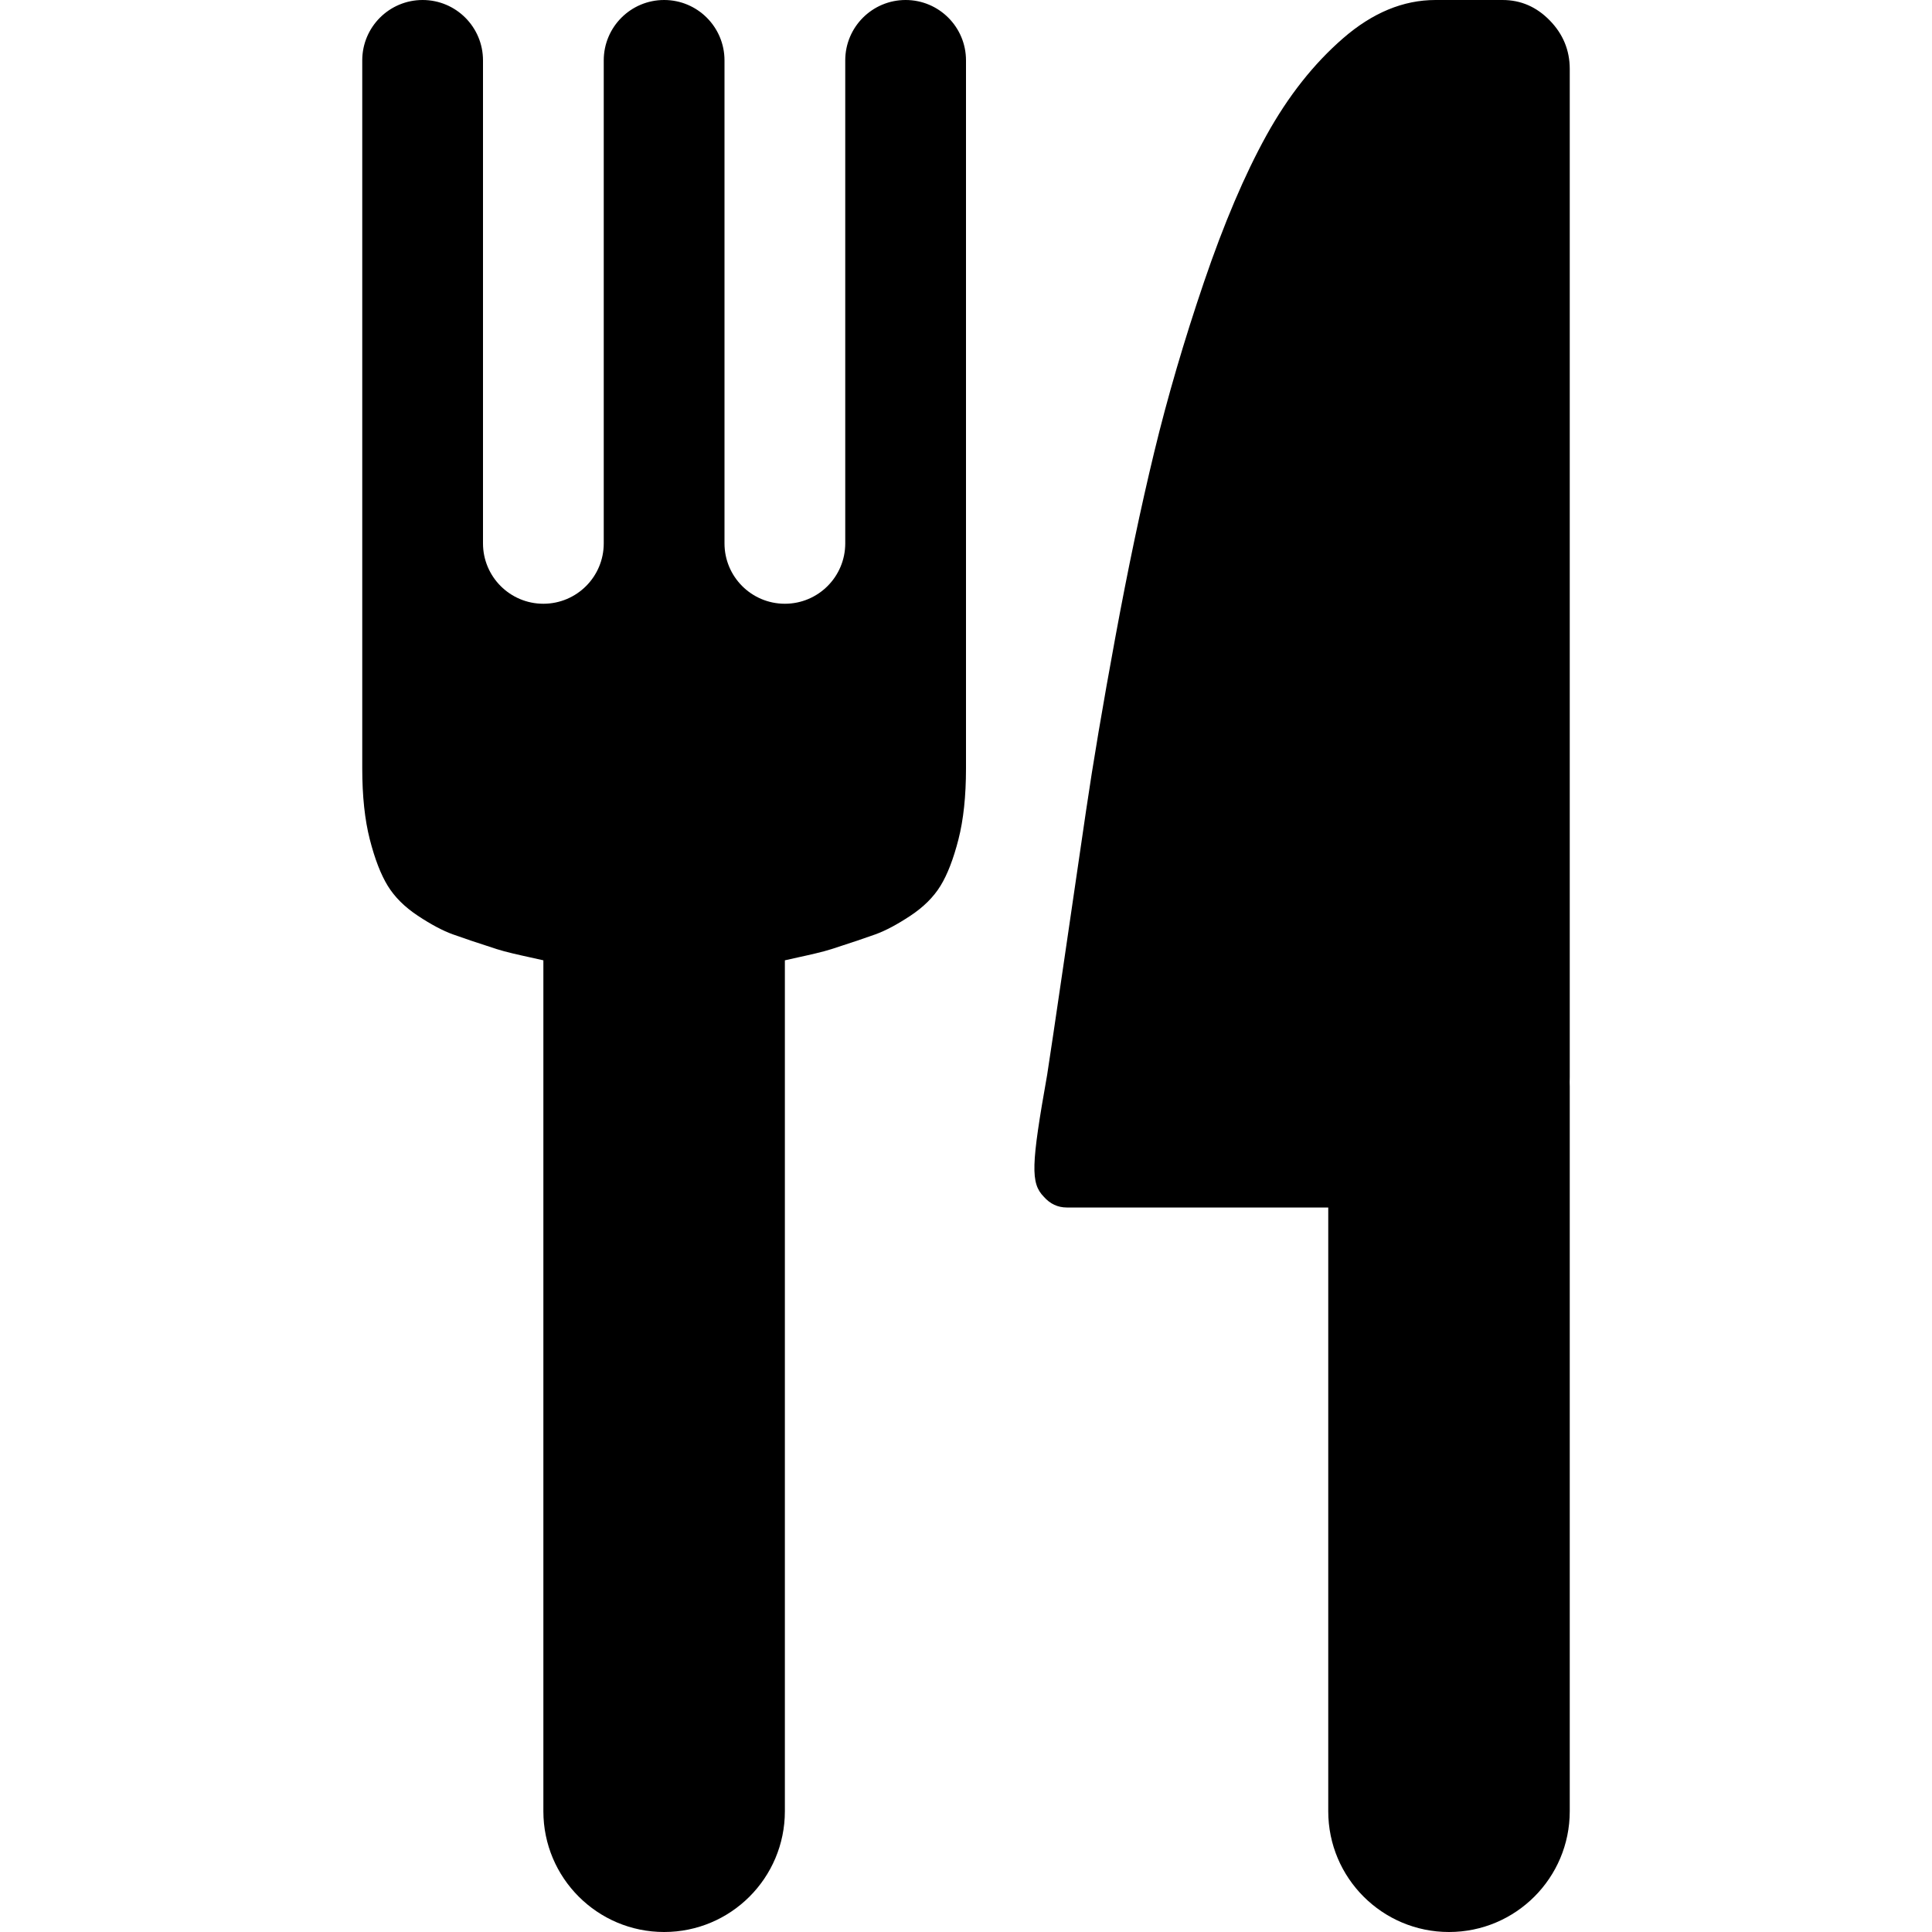 <?xml version="1.0" encoding="utf-8"?><!-- Скачано с сайта svg4.ru / Downloaded from svg4.ru -->
<svg width="800px" height="800px" viewBox="-96 0 512 512" version="1.1" xmlns="http://www.w3.org/2000/svg"><path fill="#000000" d="M16,0c-8.837,0 -16,7.163 -16,16l0,187.643c0,7.328 0.667,13.595 2,18.802c1.333,5.207 2.917,9.305 4.75,12.294c1.833,2.989 4.5,5.641 8,7.955c3.5,2.314 6.583,3.953 9.25,4.917c2.667,0.965 6.542,2.266 11.625,3.905c2.399,0.774 5.771,1.515 8.997,2.224c1.163,0.256 2.306,0.507 3.378,0.754l0,225.506c0,17.673 14.327,32 32,32c17.673,0 32,-14.327 32,-32l0,-225.506c1.072,-0.247 2.215,-0.499 3.377,-0.754c3.227,-0.709 6.599,-1.45 8.998,-2.224c5.083,-1.639 8.958,-2.94 11.625,-3.905c2.667,-0.964 5.75,-2.603 9.25,-4.917c3.5,-2.314 6.167,-4.966 8,-7.955c1.833,-2.989 3.417,-7.087 4.75,-12.294c1.333,-5.207 2,-11.474 2,-18.802l0,-187.643c0,-8.837 -7.163,-16 -16,-16c-8.837,0 -16,7.163 -16,16l0,128c0,8.837 -7.163,16 -16,16c-8.837,0 -16,-7.163 -16,-16l0,-128c0,-8.837 -7.163,-16 -16,-16c-8.837,0 -16,7.163 -16,16l0,128c0,8.837 -7.163,16 -16,16c-8.837,0 -16,-7.163 -16,-16l0,-128c0,-8.837 -7.163,-16 -16,-16Zm304,18.286l0,267.143c0,0.458 -0.007,0.913 -0.022,1.364c0.015,0.4 0.022,0.803 0.022,1.207l0,192c0,17.673 -14.327,32 -32,32c-17.673,0 -32,-14.327 -32,-32l0,-160l-69.266,0c-2.41,0 -4.449,-0.952 -6.118,-2.857c-3.523,-3.619 -3.377,-8.286 0.887,-32.286c0.741,-4.762 2.178,-14.428 4.31,-29c2.133,-14.571 4.126,-28.19 5.98,-40.857c1.854,-12.667 4.449,-28.048 7.787,-46.143c3.337,-18.095 6.767,-34.428 10.29,-49c3.522,-14.571 7.926,-29.619 13.21,-45.143c5.284,-15.523 10.8,-28.476 16.547,-38.857c5.748,-10.381 12.515,-18.952 20.302,-25.714c7.787,-6.762 15.945,-10.143 24.473,-10.143l17.799,0c4.821,0 8.992,1.81 12.515,5.429c3.523,3.619 5.284,7.904 5.284,12.857Z"></path></svg>